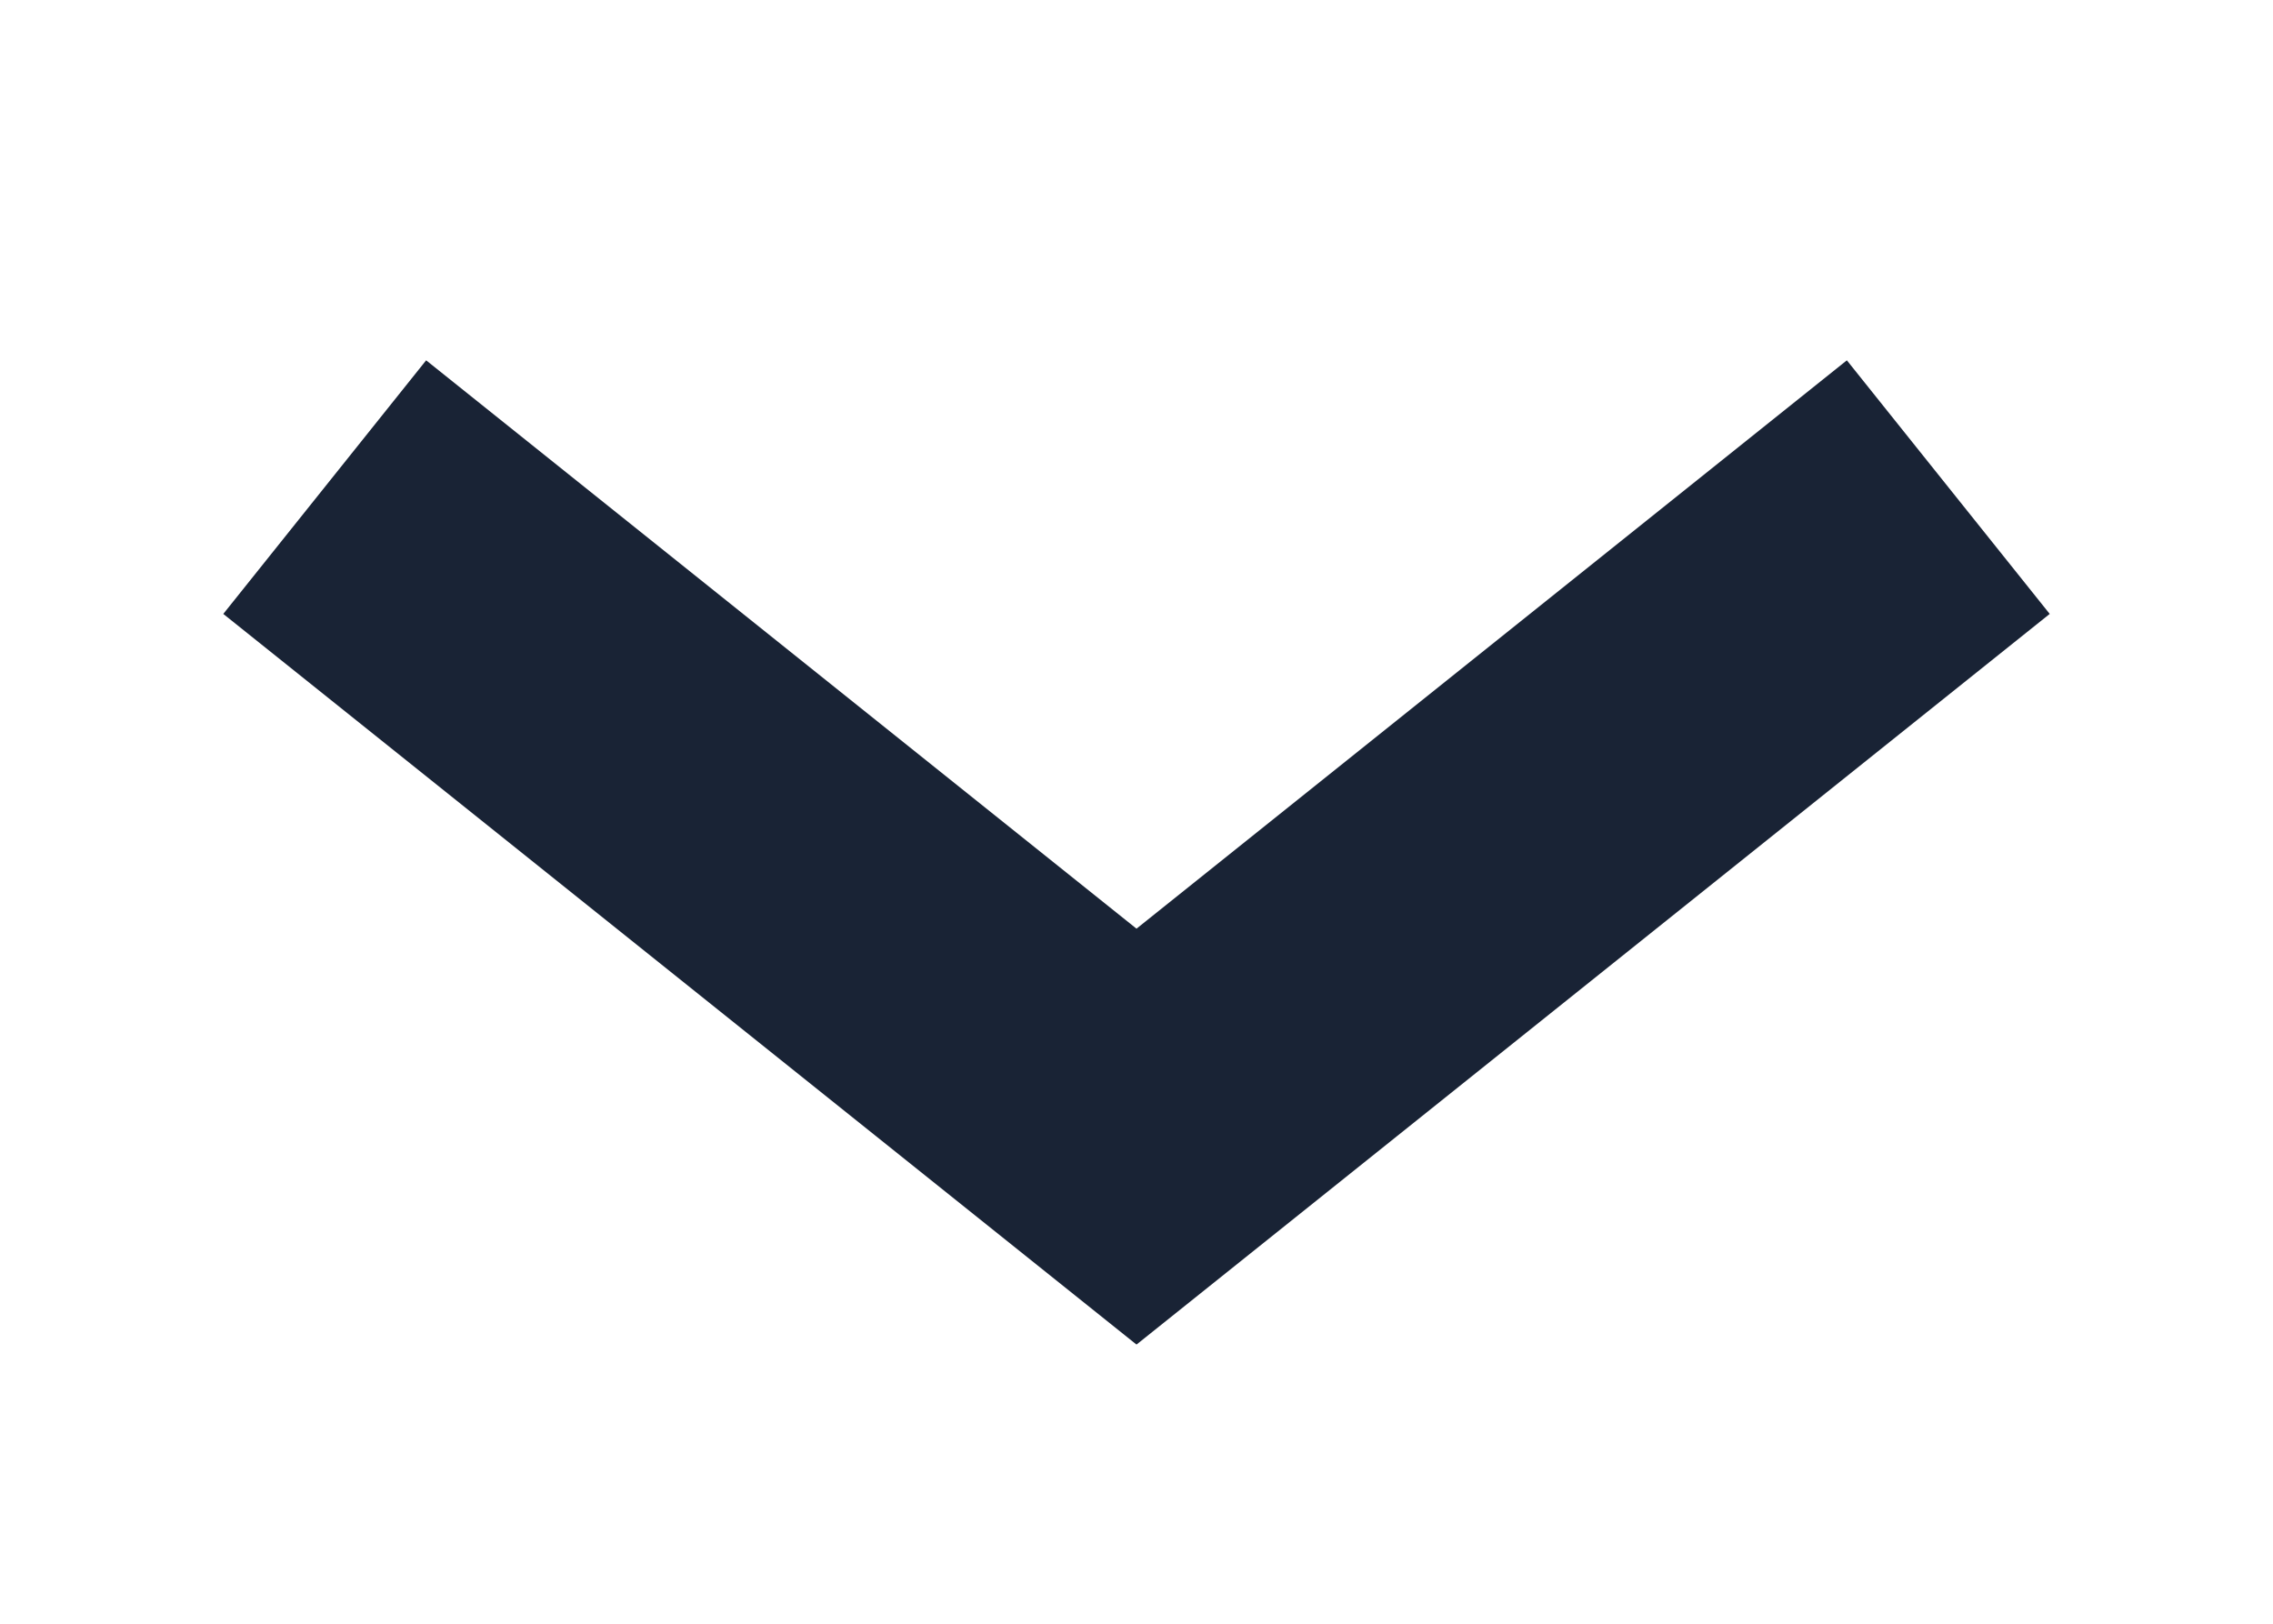 <?xml version="1.0" encoding="UTF-8"?> <svg xmlns="http://www.w3.org/2000/svg" width="14" height="10" viewBox="0 0 14 10" fill="none"><path d="M2 3L7 7L12 3" stroke="#192335" stroke-width="2"></path></svg> 